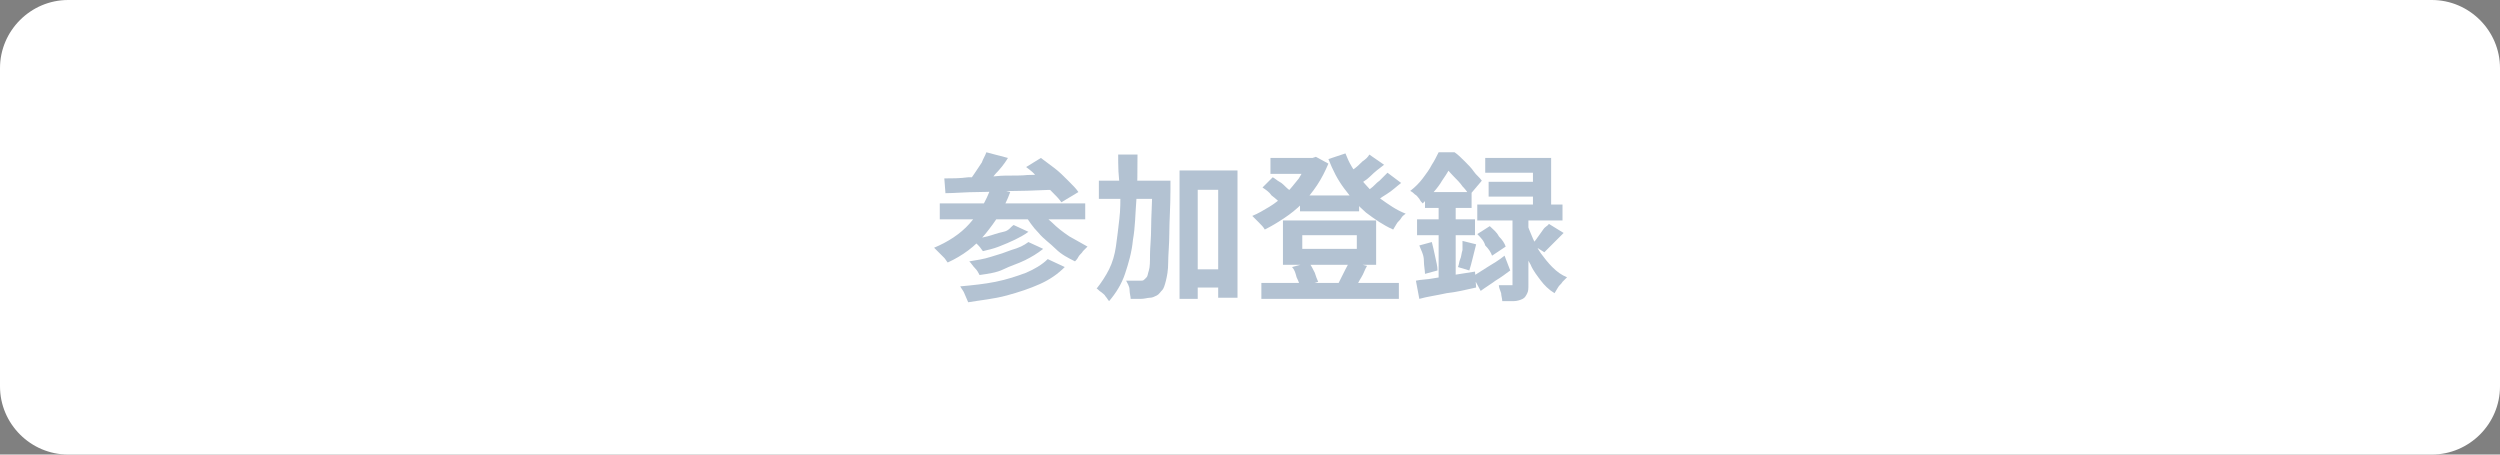 <?xml version="1.0" encoding="utf-8"?>
<!-- Generator: Adobe Illustrator 27.4.1, SVG Export Plug-In . SVG Version: 6.00 Build 0)  -->
<svg version="1.1" id="レイヤー_1" xmlns="http://www.w3.org/2000/svg" xmlns:xlink="http://www.w3.org/1999/xlink" x="0px"
	 y="0px" viewBox="0 0 220 40" style="enable-background:new 0 0 220 40;" xml:space="preserve">
<rect x="0" y="0" width="220" height="40" fill="#808080" stroke="none"/>
<style type="text/css">
	.st0{fill:#FFFFFF;}
	.st1{opacity:0.3;}
	.st2{fill:#003267;}
</style>
<g>
	<path class="st0" d="M220,34c0,3.3-2.7,6-6,6H6c-3.3,0-6-2.7-6-6V6c0-3.3,2.7-6,6-6h208c3.3,0,6,2.7,6,6V34z"/>
</g>
<g class="st1">
	<g>
		<path class="st2" d="M87.2,16.5l1.7,0.4c-0.5,1.4-1.3,2.6-2.2,3.7s-2,1.9-3.3,2.5c-0.1-0.1-0.2-0.3-0.3-0.4s-0.3-0.3-0.5-0.5
			s-0.3-0.3-0.4-0.4c1.2-0.5,2.3-1.2,3.1-2.1C86.1,18.8,86.8,17.7,87.2,16.5z M82.7,17.9h12.8v1.4H82.7V17.9z M83.1,15.7
			c0.6,0,1.4,0,2.1-0.1c0.8,0,1.6,0,2.5-0.1s1.8,0,2.7-0.1c0.9,0,1.9-0.1,2.8-0.1l-0.1,1.4c-1.2,0-2.4,0.1-3.6,0.1s-2.4,0.1-3.4,0.1
			C85,16.9,84,17,83.2,17L83.1,15.7z M92.2,22.8l1.5,0.7c-0.6,0.6-1.3,1.1-2.2,1.5c-0.9,0.4-1.8,0.7-2.9,1s-2.2,0.4-3.4,0.6
			c-0.1-0.2-0.2-0.5-0.3-0.7c-0.1-0.3-0.3-0.5-0.4-0.7c1.1-0.1,2.1-0.2,3.1-0.4c1-0.2,1.9-0.5,2.7-0.8C91,23.7,91.7,23.3,92.2,22.8z
			 M86.8,13.4l1.9,0.5c-0.3,0.5-0.7,1-1.1,1.4c-0.4,0.5-0.7,0.9-1,1.2L85.2,16c0.2-0.2,0.4-0.5,0.6-0.8s0.4-0.6,0.6-0.9
			C86.5,14,86.7,13.7,86.8,13.4z M90.5,21.3l1.3,0.6c-0.5,0.4-1,0.7-1.6,1s-1.3,0.5-1.9,0.8s-1.4,0.4-2.1,0.5
			c-0.1-0.2-0.2-0.4-0.4-0.6c-0.2-0.2-0.3-0.4-0.5-0.6c0.6-0.1,1.3-0.2,1.9-0.4c0.7-0.2,1.3-0.4,1.8-0.6
			C89.7,21.8,90.1,21.6,90.5,21.3z M89.2,19.8l1.3,0.6c-0.4,0.3-0.8,0.5-1.2,0.7s-0.9,0.4-1.4,0.6s-1,0.3-1.4,0.4
			c-0.1-0.1-0.2-0.3-0.4-0.5c-0.2-0.2-0.3-0.3-0.5-0.5c0.4-0.1,0.9-0.2,1.3-0.3s0.9-0.3,1.4-0.4S88.9,20,89.2,19.8z M91.5,18.3
			c0.3,0.5,0.6,0.9,1.1,1.3c0.4,0.4,0.9,0.8,1.5,1.2c0.5,0.3,1.1,0.6,1.6,0.9c-0.1,0.1-0.2,0.2-0.4,0.4c-0.1,0.2-0.3,0.3-0.4,0.5
			s-0.2,0.3-0.3,0.4c-0.6-0.3-1.2-0.6-1.7-1.1s-1.1-0.9-1.5-1.4c-0.5-0.5-0.9-1.1-1.2-1.6L91.5,18.3z M90.3,14.7l1.3-0.8
			c0.4,0.3,0.8,0.6,1.2,0.9c0.4,0.3,0.8,0.7,1.2,1.1c0.4,0.4,0.7,0.7,0.9,1l-1.5,0.9c-0.2-0.3-0.5-0.6-0.9-1s-0.8-0.7-1.2-1.1
			C91.1,15.3,90.7,15,90.3,14.7z"/>
		<path class="st2" d="M98.4,13.6h1.7c0,1.4,0,2.7-0.1,4s-0.1,2.4-0.3,3.5c-0.1,1.1-0.4,2.1-0.7,3c-0.3,0.9-0.8,1.7-1.4,2.4
			c-0.1-0.1-0.2-0.3-0.3-0.4c-0.1-0.2-0.3-0.3-0.4-0.4c-0.2-0.1-0.3-0.3-0.4-0.3c0.4-0.5,0.8-1.1,1.1-1.7c0.3-0.6,0.5-1.3,0.6-2
			s0.2-1.5,0.3-2.4c0.1-0.8,0.1-1.7,0.1-2.7C98.4,15.6,98.4,14.6,98.4,13.6z M96.7,15.9h5.1v1.6h-5.1V15.9z M101.4,15.9h1.6
			c0,0.2,0,0.4,0,0.5s0,0.2,0,0.3c0,1.5-0.1,2.8-0.1,3.8s-0.1,1.9-0.1,2.6s-0.1,1.2-0.2,1.6s-0.2,0.7-0.3,0.8
			c-0.2,0.2-0.3,0.4-0.5,0.5s-0.4,0.2-0.6,0.2s-0.5,0.1-0.8,0.1s-0.6,0-0.9,0c0-0.2-0.1-0.5-0.1-0.8s-0.2-0.6-0.3-0.8
			c0.3,0,0.5,0,0.8,0s0.4,0,0.5,0s0.2,0,0.3-0.1s0.1-0.1,0.2-0.2s0.1-0.3,0.2-0.6c0.1-0.3,0.1-0.8,0.1-1.4s0.1-1.4,0.1-2.4
			s0.1-2.2,0.1-3.6C101.4,16.4,101.4,15.9,101.4,15.9z M103.8,15h5.1v11.2h-1.7v-9.5h-1.8v9.6h-1.6V15z M104.6,23.7h3.6v1.6h-3.6
			V23.7z"/>
		<path class="st2" d="M115.2,13.9h0.3l0.3-0.1l1.1,0.6c-0.3,0.7-0.6,1.3-1,1.9c-0.4,0.6-0.8,1.1-1.3,1.6s-1,0.9-1.6,1.3
			s-1.1,0.7-1.7,1c-0.1-0.2-0.3-0.4-0.5-0.6s-0.4-0.4-0.6-0.6c0.5-0.2,1-0.5,1.5-0.8s1-0.7,1.4-1.1s0.8-0.9,1.2-1.4
			c0.3-0.5,0.6-1,0.8-1.5L115.2,13.9L115.2,13.9z M111,24.9h12.1v1.4H111V24.9z M111.1,16.5l0.9-0.9c0.2,0.1,0.4,0.3,0.6,0.4
			c0.2,0.1,0.4,0.3,0.6,0.5s0.4,0.3,0.5,0.4l-1,1c-0.2-0.2-0.4-0.4-0.8-0.7C111.7,16.9,111.4,16.7,111.1,16.5z M111.8,13.9h3.9v1.4
			h-3.9V13.9z M112.9,19.4h8.2v3.9h-8.2V19.4z M113.7,23.5l1.5-0.4c0.2,0.3,0.3,0.5,0.5,0.9c0.1,0.3,0.2,0.6,0.3,0.8l-1.6,0.5
			c0-0.2-0.1-0.5-0.3-0.9C114,24,113.9,23.7,113.7,23.5z M114.4,17.2h5.2v1.4h-5.2V17.2z M114.6,20.7v1.2h4.8v-1.2H114.6z
			 M118.4,13.5c0.3,0.8,0.7,1.5,1.3,2.2s1.1,1.3,1.8,1.8c0.7,0.5,1.4,1,2.2,1.3c-0.1,0.1-0.3,0.2-0.4,0.4c-0.1,0.2-0.3,0.3-0.4,0.5
			s-0.2,0.3-0.3,0.5c-0.9-0.4-1.6-0.9-2.4-1.5c-0.7-0.6-1.3-1.3-1.9-2.1c-0.6-0.8-1-1.6-1.4-2.6L118.4,13.5z M118.7,23l1.6,0.4
			c-0.2,0.3-0.3,0.7-0.5,1s-0.3,0.6-0.5,0.8l-1.5-0.3c0.1-0.2,0.2-0.4,0.3-0.6c0.1-0.2,0.2-0.4,0.3-0.6S118.7,23.2,118.7,23z
			 M120.5,13.6l1.3,0.9c-0.4,0.3-0.8,0.6-1.2,1s-0.8,0.6-1.2,0.8l-1-0.8c0.2-0.2,0.5-0.3,0.7-0.6c0.3-0.2,0.5-0.4,0.8-0.7
			C120.2,14,120.4,13.8,120.5,13.6z M122.1,15.2l1.2,0.9c-0.4,0.3-0.8,0.7-1.3,1s-0.9,0.6-1.2,0.9l-1-0.8c0.3-0.2,0.5-0.4,0.8-0.6
			s0.5-0.5,0.8-0.7C121.7,15.6,121.9,15.4,122.1,15.2z"/>
		<path class="st2" d="M126.6,13.4h0.9v0.3h0.5v0.4c-0.3,0.5-0.6,1.1-1.1,1.8c-0.4,0.7-1,1.3-1.7,2c-0.1-0.1-0.2-0.2-0.3-0.4
			c-0.1-0.1-0.2-0.3-0.4-0.4c-0.1-0.1-0.2-0.2-0.4-0.3c0.4-0.3,0.8-0.7,1.1-1.1s0.6-0.8,0.8-1.2C126.2,14.2,126.4,13.8,126.6,13.4z
			 M124.6,24.7c0.4-0.1,1-0.1,1.5-0.2c0.6-0.1,1.2-0.2,1.8-0.3c0.6-0.1,1.3-0.2,1.9-0.3l0.1,1.4c-0.9,0.2-1.7,0.4-2.6,0.5
			c-0.9,0.2-1.7,0.3-2.4,0.5L124.6,24.7z M124.7,19.3h5.1v1.4h-5.1C124.7,20.7,124.7,19.3,124.7,19.3z M124.9,21.6l1.1-0.3
			c0.1,0.4,0.2,0.8,0.3,1.3c0.1,0.5,0.2,0.8,0.2,1.2l-1.1,0.3c0-0.3-0.1-0.7-0.1-1.2S125,21.9,124.9,21.6z M125.4,16.9h4.1v1.4h-4.1
			V16.9z M126.6,17.5h1.5V25l-1.5,0.3C126.6,25.3,126.6,17.5,126.6,17.5z M126.8,13.4h1.2c0.3,0.2,0.6,0.5,0.9,0.8
			c0.3,0.3,0.6,0.6,0.8,0.9s0.5,0.5,0.7,0.8l-1.1,1.3c-0.1-0.2-0.3-0.5-0.6-0.8c-0.2-0.3-0.5-0.6-0.8-0.9c-0.3-0.3-0.5-0.6-0.8-0.8
			h-0.3L126.8,13.4L126.8,13.4z M128.7,21.2l1.2,0.3c-0.1,0.4-0.2,0.8-0.3,1.2c-0.1,0.4-0.2,0.8-0.3,1.1l-1-0.3
			c0.1-0.2,0.1-0.5,0.2-0.7s0.1-0.5,0.2-0.8C128.7,21.6,128.7,21.4,128.7,21.2z M129.6,24.3c0.4-0.2,0.8-0.5,1.3-0.8s1-0.6,1.5-1
			l0.5,1.3c-0.4,0.3-0.8,0.6-1.3,0.9c-0.4,0.3-0.9,0.6-1.3,0.9L129.6,24.3z M130,18h7.5v1.4H130V18z M130,20.6l1.1-0.7
			c0.3,0.3,0.6,0.5,0.8,0.9c0.3,0.3,0.5,0.6,0.6,0.9l-1.2,0.8c-0.1-0.3-0.3-0.6-0.6-0.9C130.6,21.2,130.3,20.9,130,20.6z
			 M130.7,13.9h5.8v4.9h-1.6v-3.6h-4.2V13.9z M131,16h4.8v1.3H131V16z M132.9,18.8h1.6V25c0,0.4,0,0.6-0.1,0.8
			c-0.1,0.2-0.2,0.4-0.4,0.5s-0.5,0.2-0.8,0.2s-0.6,0-1,0c0-0.2-0.1-0.5-0.1-0.7c-0.1-0.3-0.2-0.5-0.2-0.7c0.2,0,0.4,0,0.6,0
			s0.3,0,0.4,0c0.1,0,0.1,0,0.2,0V25v-6.2H132.9z M134.4,19.7c0.1,0.4,0.3,0.8,0.5,1.3c0.2,0.4,0.4,0.9,0.7,1.3s0.6,0.8,1,1.2
			s0.8,0.7,1.3,0.9c-0.1,0.1-0.2,0.2-0.4,0.4c-0.1,0.2-0.3,0.3-0.4,0.5c-0.1,0.2-0.2,0.3-0.3,0.5c-0.5-0.3-0.9-0.7-1.2-1.1
			s-0.7-0.9-0.9-1.4c-0.3-0.5-0.5-1-0.7-1.4c-0.2-0.5-0.3-0.9-0.4-1.3L134.4,19.7z M136.3,19.7l1.3,0.8c-0.3,0.3-0.6,0.6-0.9,0.9
			c-0.3,0.3-0.6,0.6-0.8,0.8l-1.1-0.7c0.2-0.2,0.3-0.3,0.5-0.6s0.3-0.4,0.5-0.7S136.2,19.9,136.3,19.7z"/>
	</g>
</g>
</svg>
